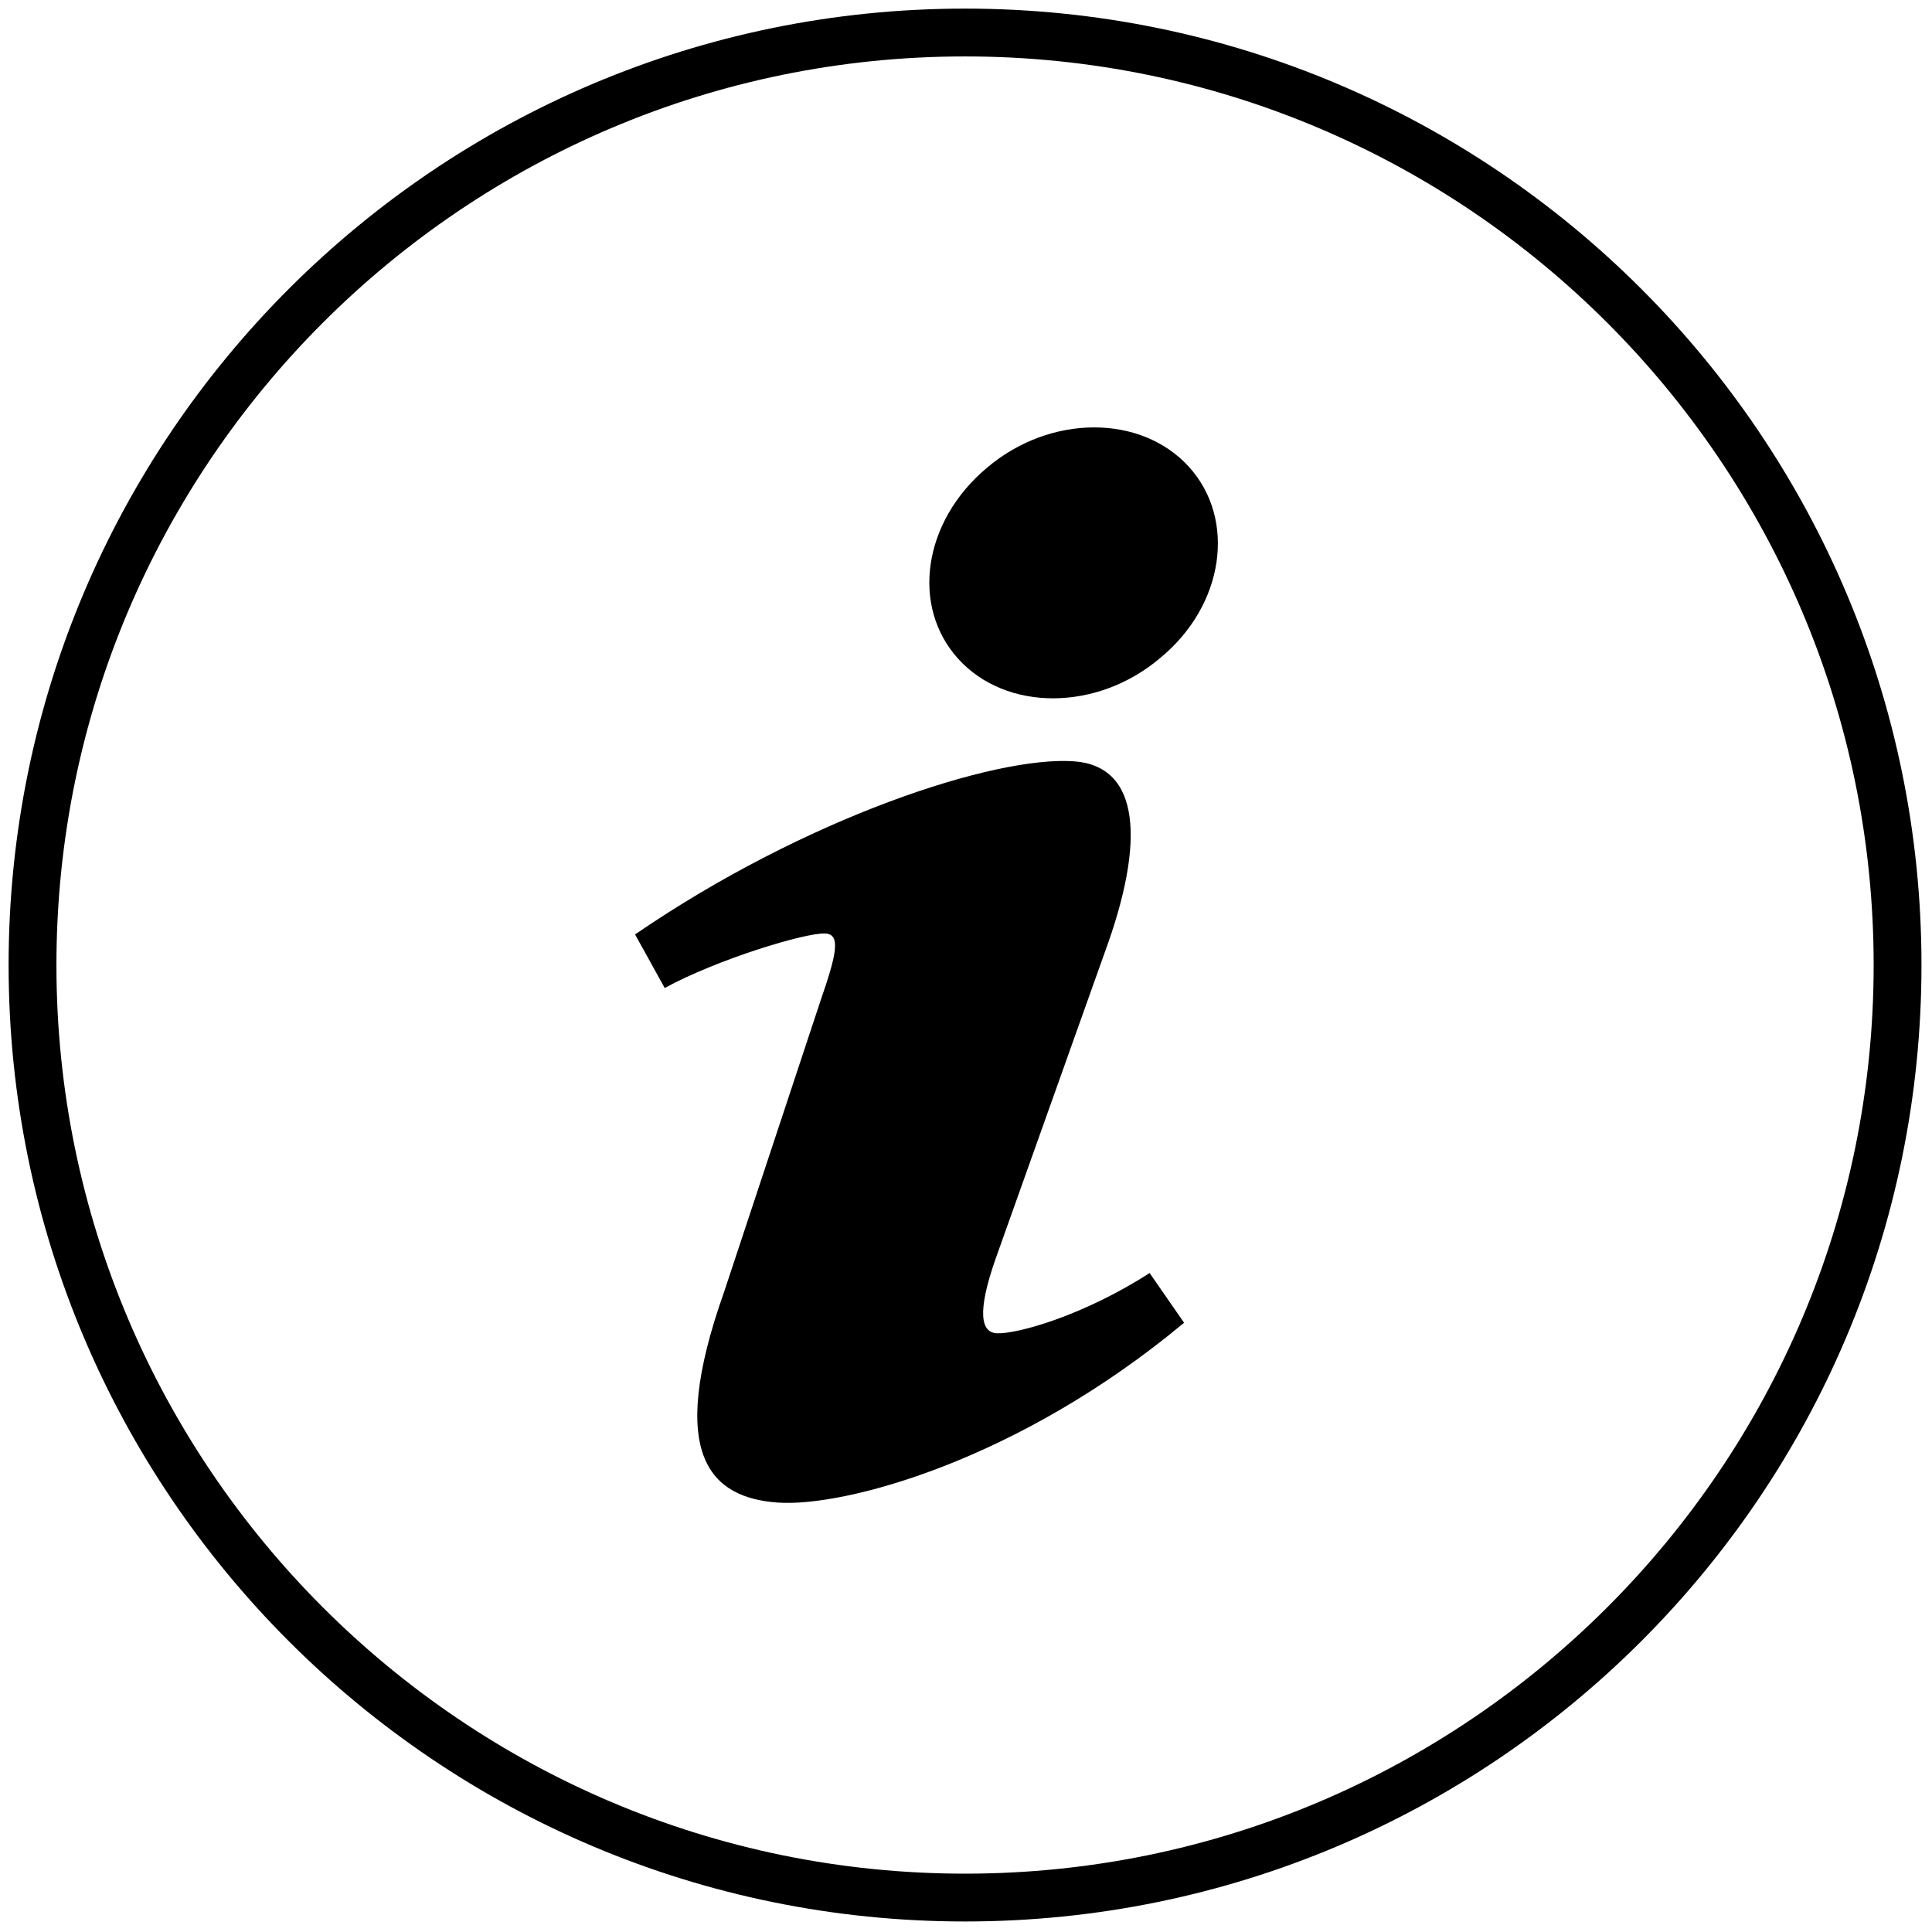 <?xml version="1.0" encoding="utf-8"?>
<!-- Generator: Adobe Illustrator 22.1.0, SVG Export Plug-In . SVG Version: 6.00 Build 0)  -->
<svg version="1.1" id="Ebene_1" xmlns="http://www.w3.org/2000/svg" xmlns:xlink="http://www.w3.org/1999/xlink" x="0px" y="0px"
	 viewBox="0 0 202 202" style="enable-background:new 0 0 202 202;" xml:space="preserve">
<style type="text/css">
	.st0{fill:#000;}
</style>
<g>
	<path class="st0" d="M81.3,157.1c-6.9-0.5-11.7-4.8-5.6-22l10.1-30.5c1.7-4.9,2.1-6.9,0.5-7c-2.1-0.1-11.3,2.7-16.8,5.7l-3.1-5.6
		C84.2,85.5,104,79,112.3,79.6c6.9,0.5,7.5,8.3,3.2,20l-11.4,32c-2,5.7-1.5,7.7,0.1,7.8c2.1,0.1,9-1.8,16-6.3l3.6,5.2
		C106.4,152.8,88.2,157.6,81.3,157.1"/>
	<path class="st0" d="M124.3,48.8c-5-5.5-14.5-5.5-21.1,0.1c-6.7,5.6-8,14.5-3,20s14.5,5.5,21.1-0.1C128,63.3,129.3,54.3,124.3,48.8
		"/>
</g>
<path class="st0" d="M100.9,5.9c52.4,0,95,42.6,95,95s-42.6,95-95,95s-95-42.6-95-95S48.5,5.9,100.9,5.9 M100.9,0.9
	c-55.2,0-100,44.8-100,100s44.8,100,100,100s100-44.8,100-100S156.1,0.9,100.9,0.9L100.9,0.9z"/>
</svg>
